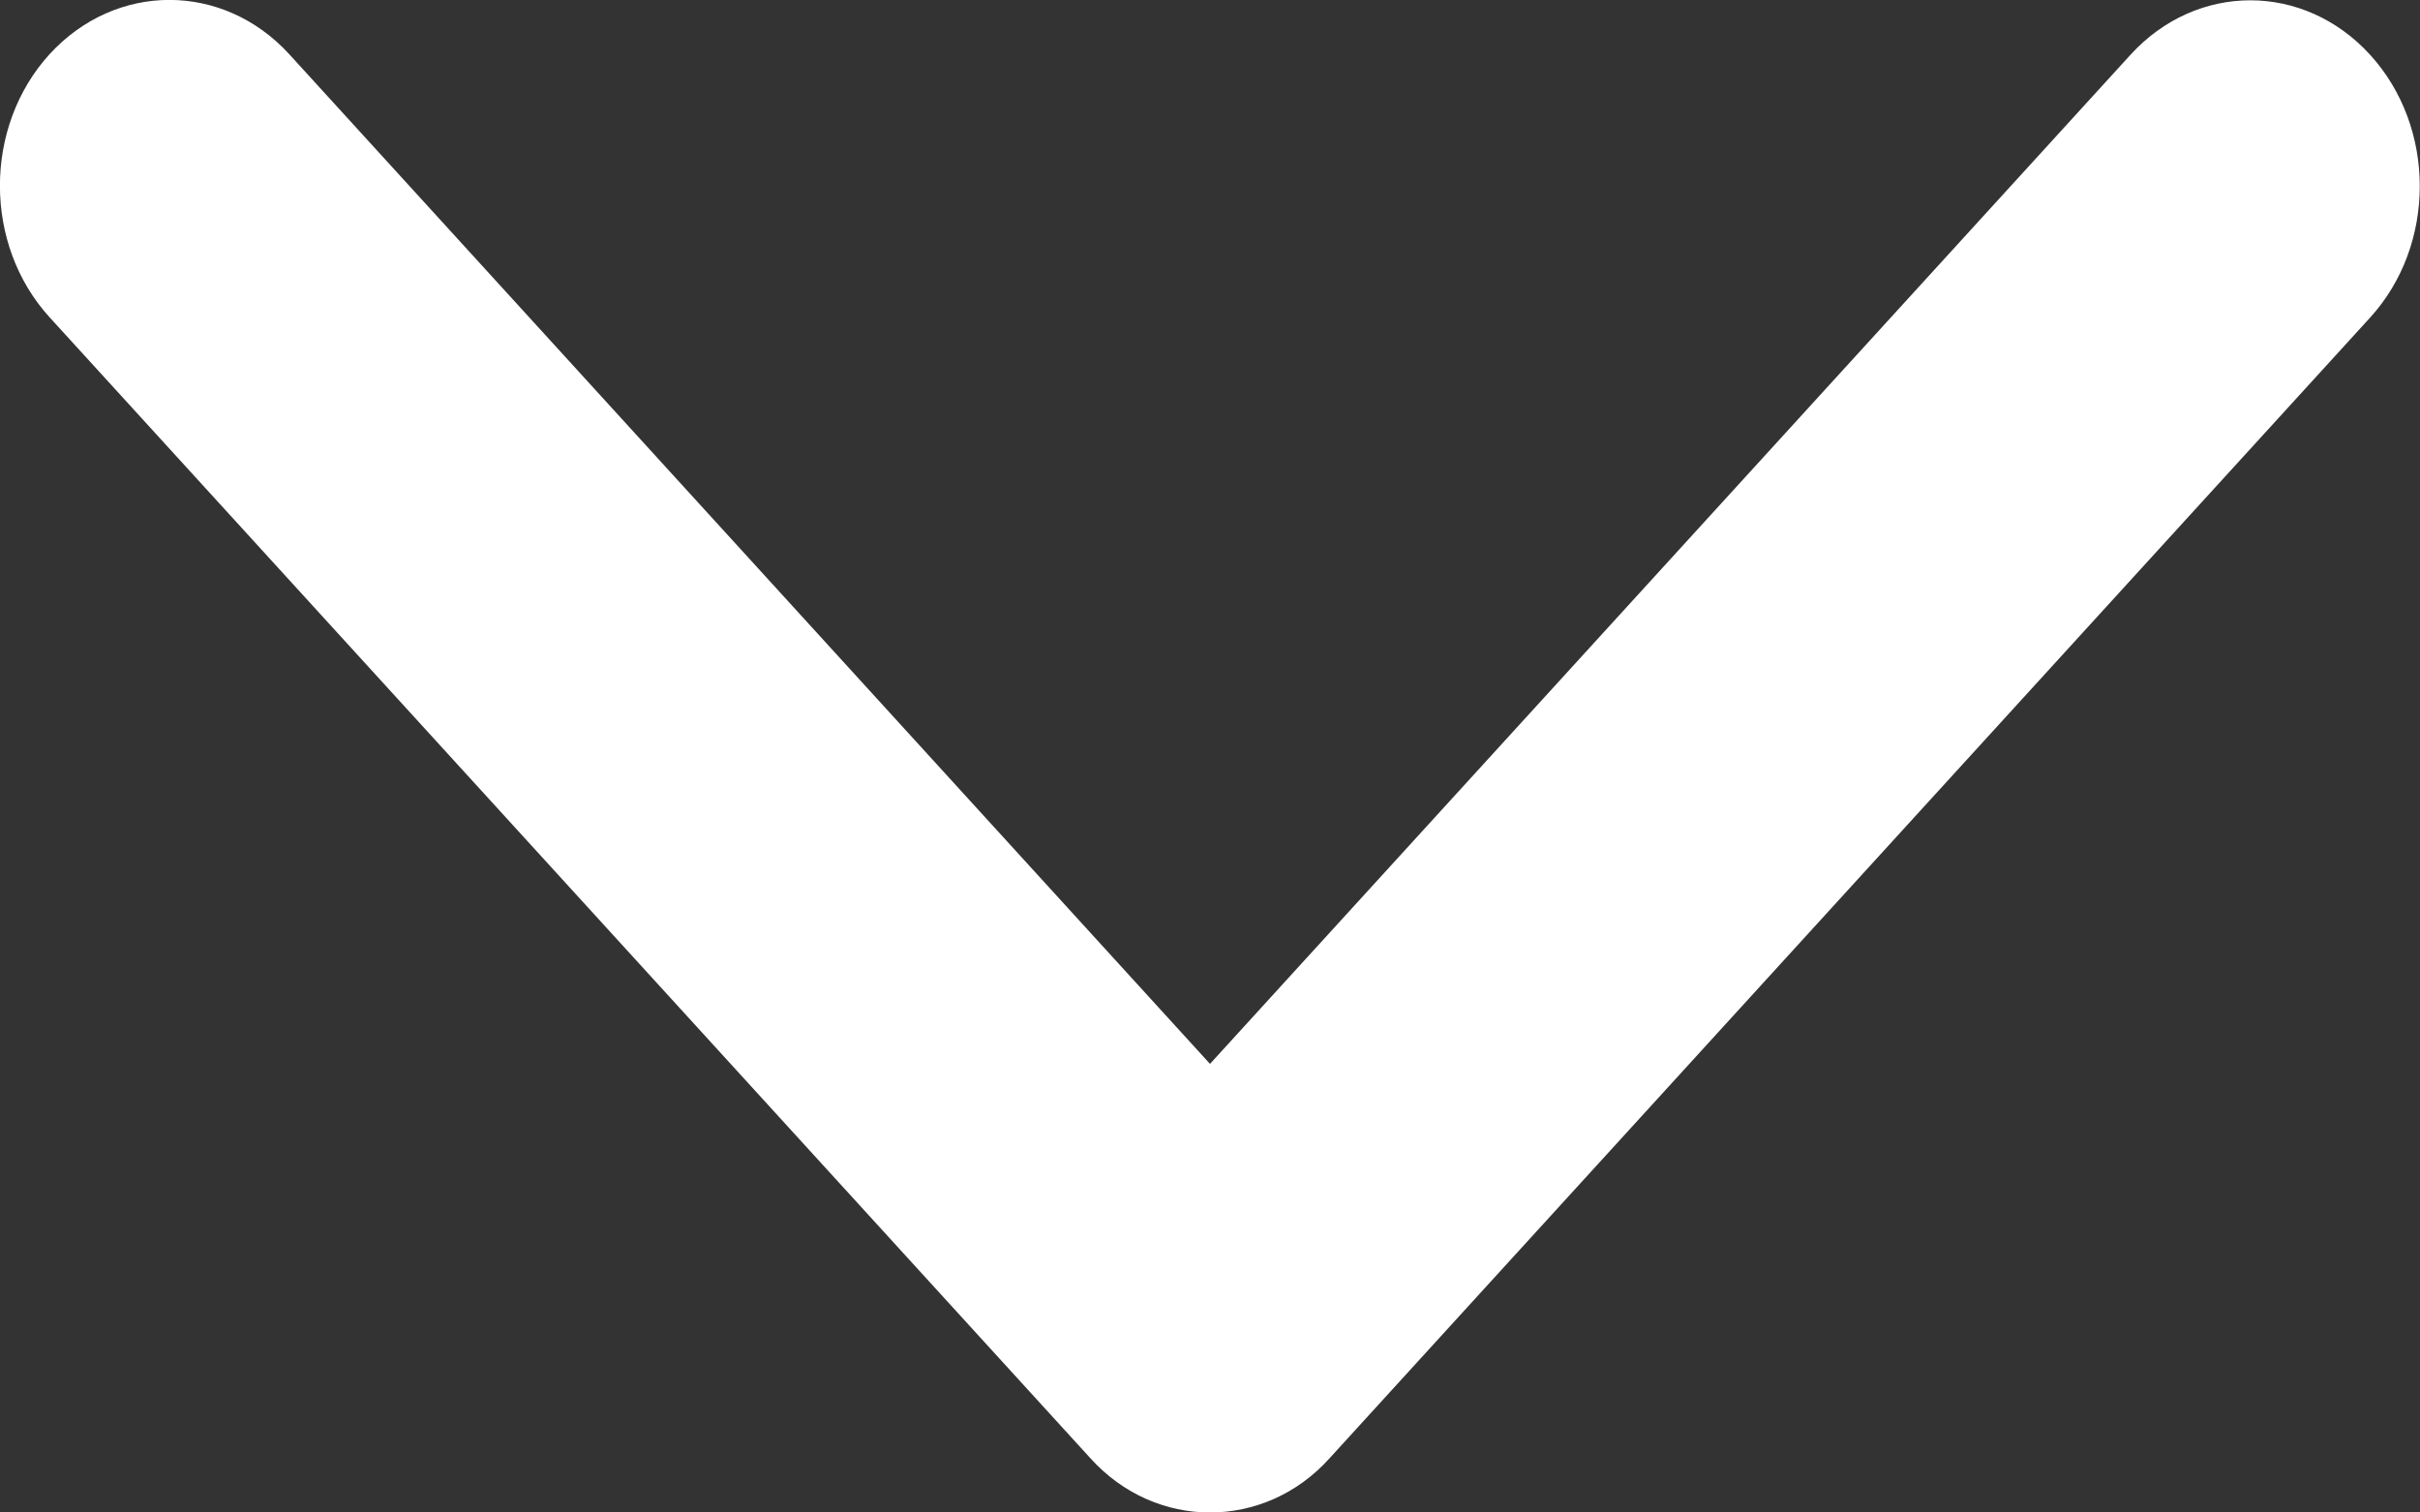<?xml version="1.0" encoding="iso-8859-1"?>
<!-- Generator: Adobe Illustrator 17.0.1, SVG Export Plug-In . SVG Version: 6.00 Build 0)  -->
<!DOCTYPE svg PUBLIC "-//W3C//DTD SVG 1.1//EN" "http://www.w3.org/Graphics/SVG/1.1/DTD/svg11.dtd">
<svg version="1.1" id="Layer_1" xmlns="http://www.w3.org/2000/svg" xmlns:xlink="http://www.w3.org/1999/xlink" x="0px" y="0px"
	 width="8px" height="5px" viewBox="0 0 8 5" style="enable-background:new 0 0 8 5;" xml:space="preserve">
<rect x="0" y="0" width="8" height="5" fill="#333333" stroke="none"/>
<path style="fill:#FFFFFF;" d="M0.164,1.049l3.44,3.771C3.713,4.941,3.857,5,4,5c0.143,0,0.287-0.059,0.395-0.179l3.44-3.771
	c0.219-0.24,0.219-0.629,0-0.869c-0.219-0.24-0.573-0.24-0.792,0L4,3.517L0.956,0.179c-0.219-0.239-0.573-0.239-0.792,0
	C-0.055,0.419-0.055,0.809,0.164,1.049z"/>
<g>
</g>
<g>
</g>
<g>
</g>
<g>
</g>
<g>
</g>
<g>
</g>
</svg>
